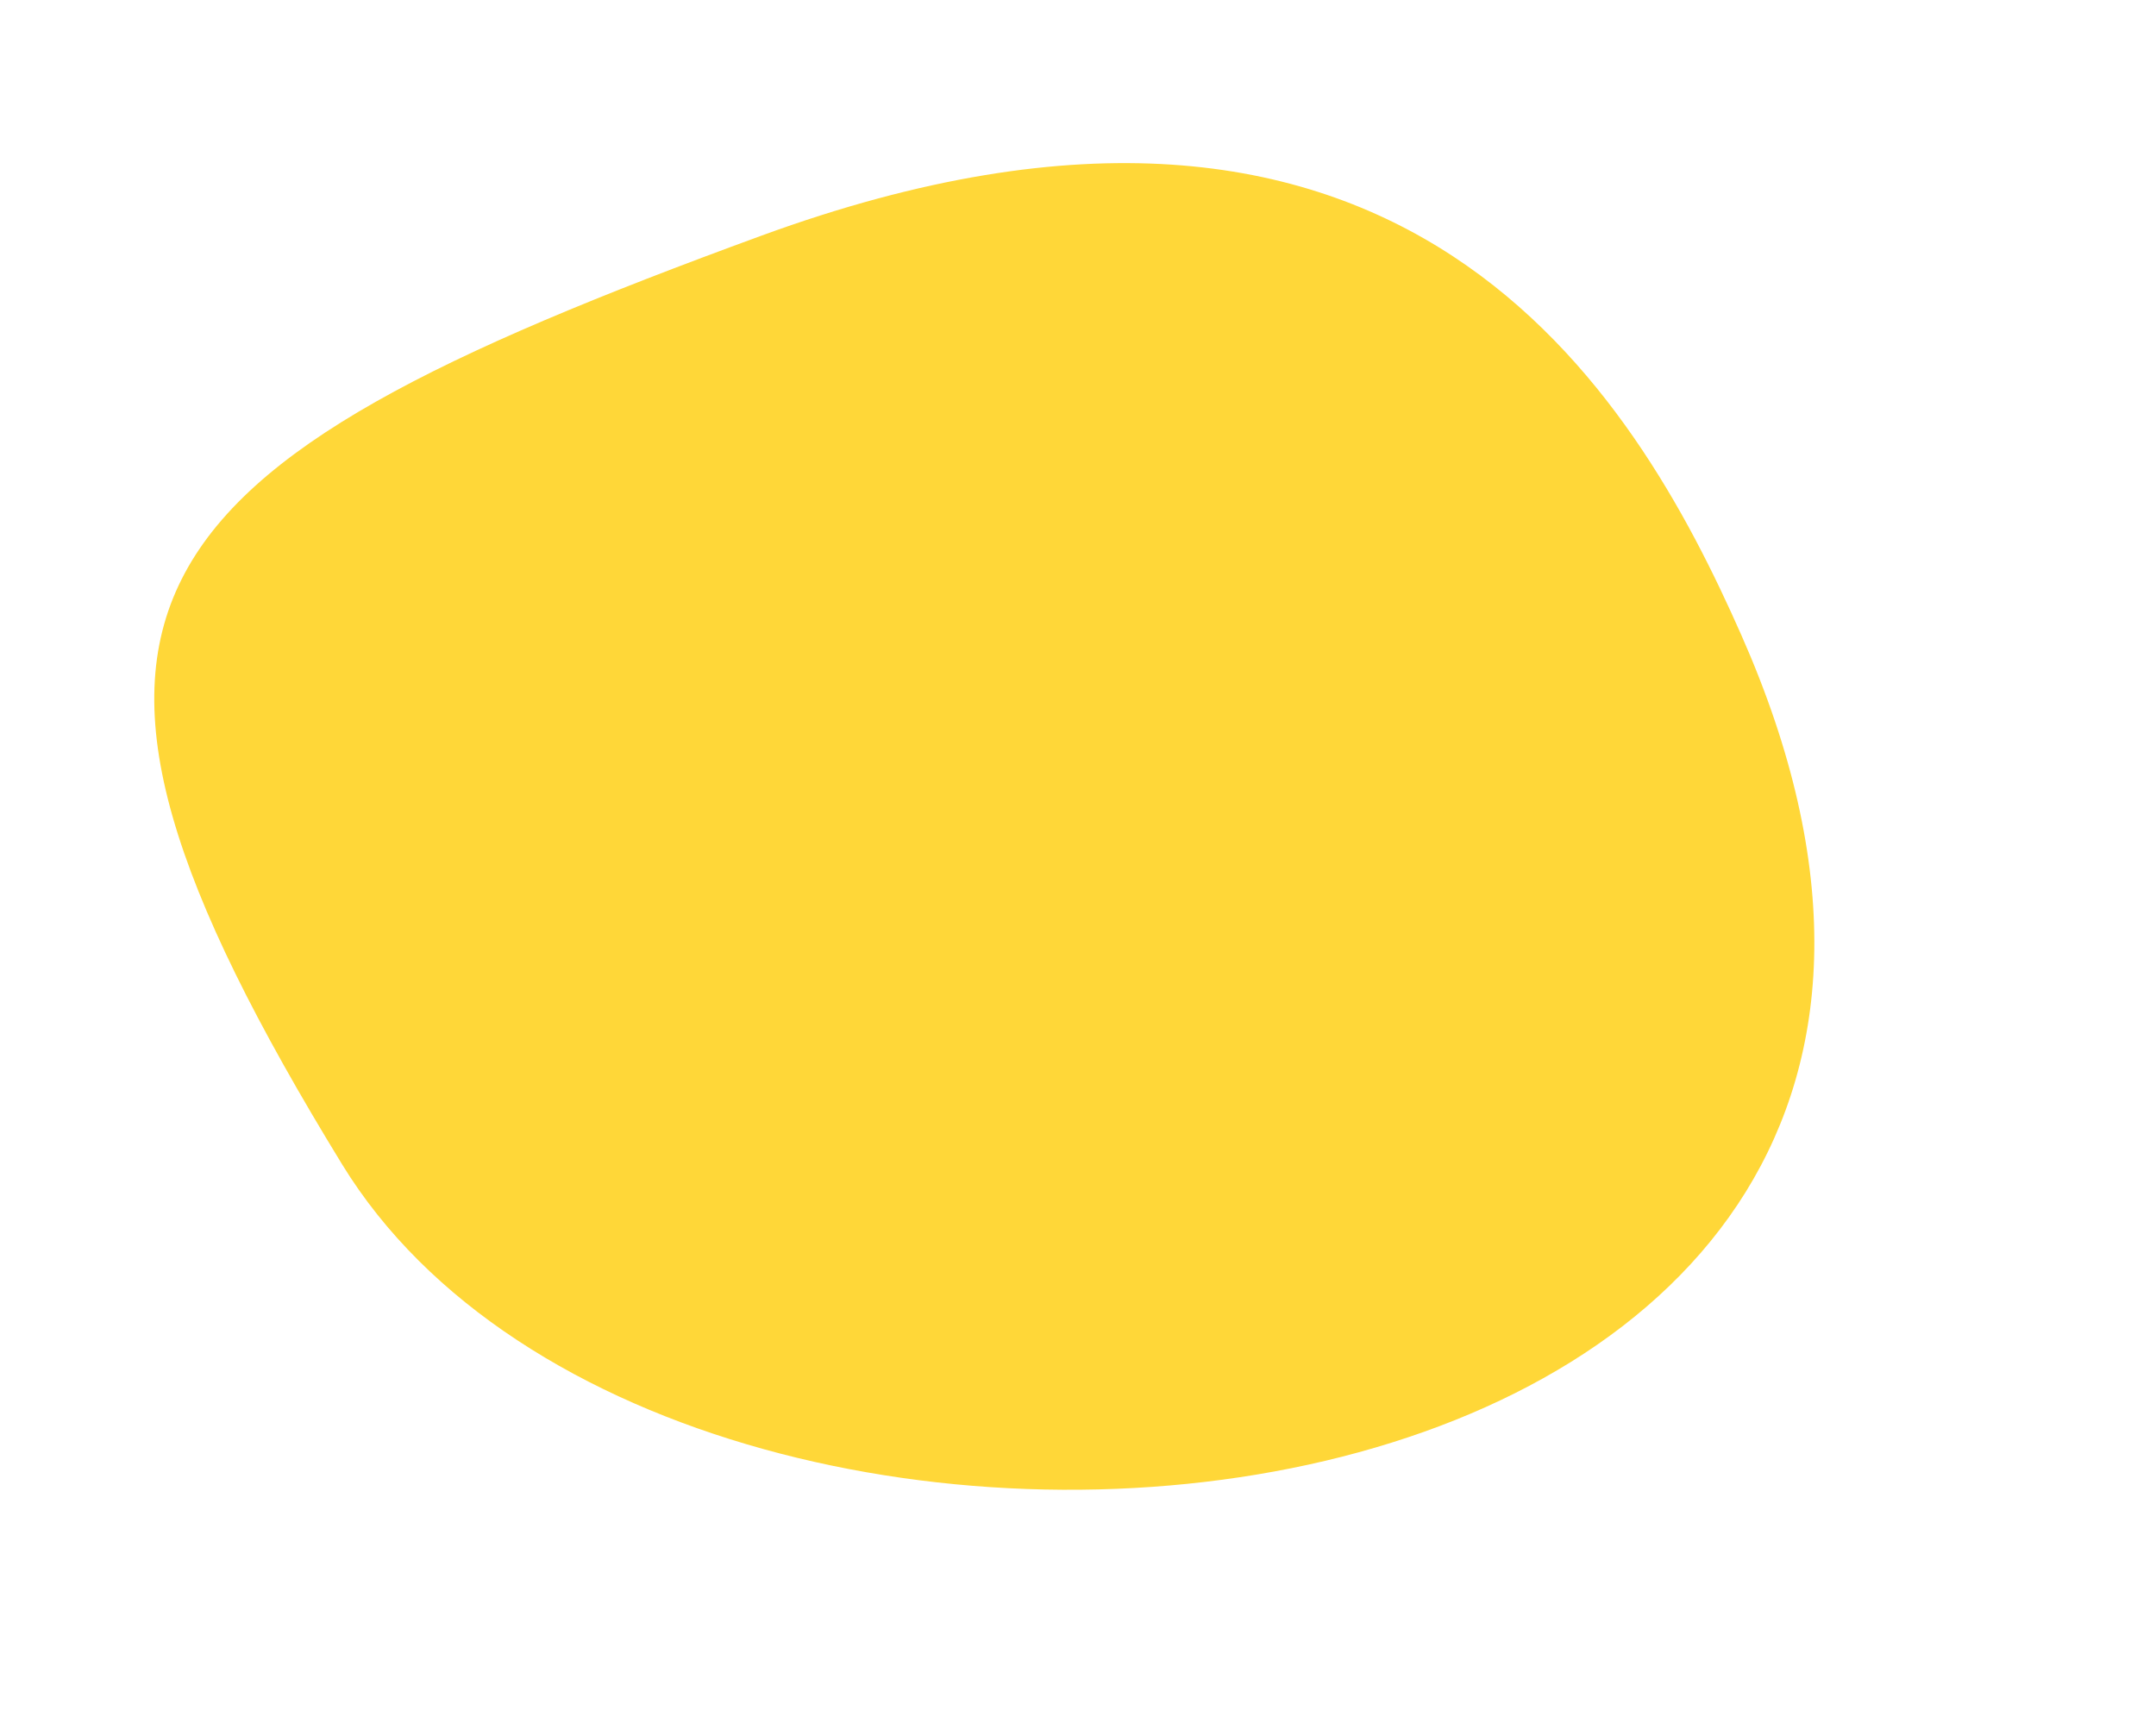 <?xml version="1.0" encoding="UTF-8" standalone="no"?><svg xmlns="http://www.w3.org/2000/svg" xmlns:xlink="http://www.w3.org/1999/xlink" fill="#000000" height="821.9" preserveAspectRatio="xMidYMid meet" version="1" viewBox="-37.6 37.7 1028.6 821.9" width="1028.6" zoomAndPan="magnify"><g id="change1_1"><path d="M 793.18 340.719 C 742.148 225.27 633.117 37.68 325.629 150.152 C 18.137 262.625 -37.578 326.777 125.59 593.184 C 288.762 859.586 990.977 788.176 793.18 340.719" fill="#ffd738"/></g></svg>
